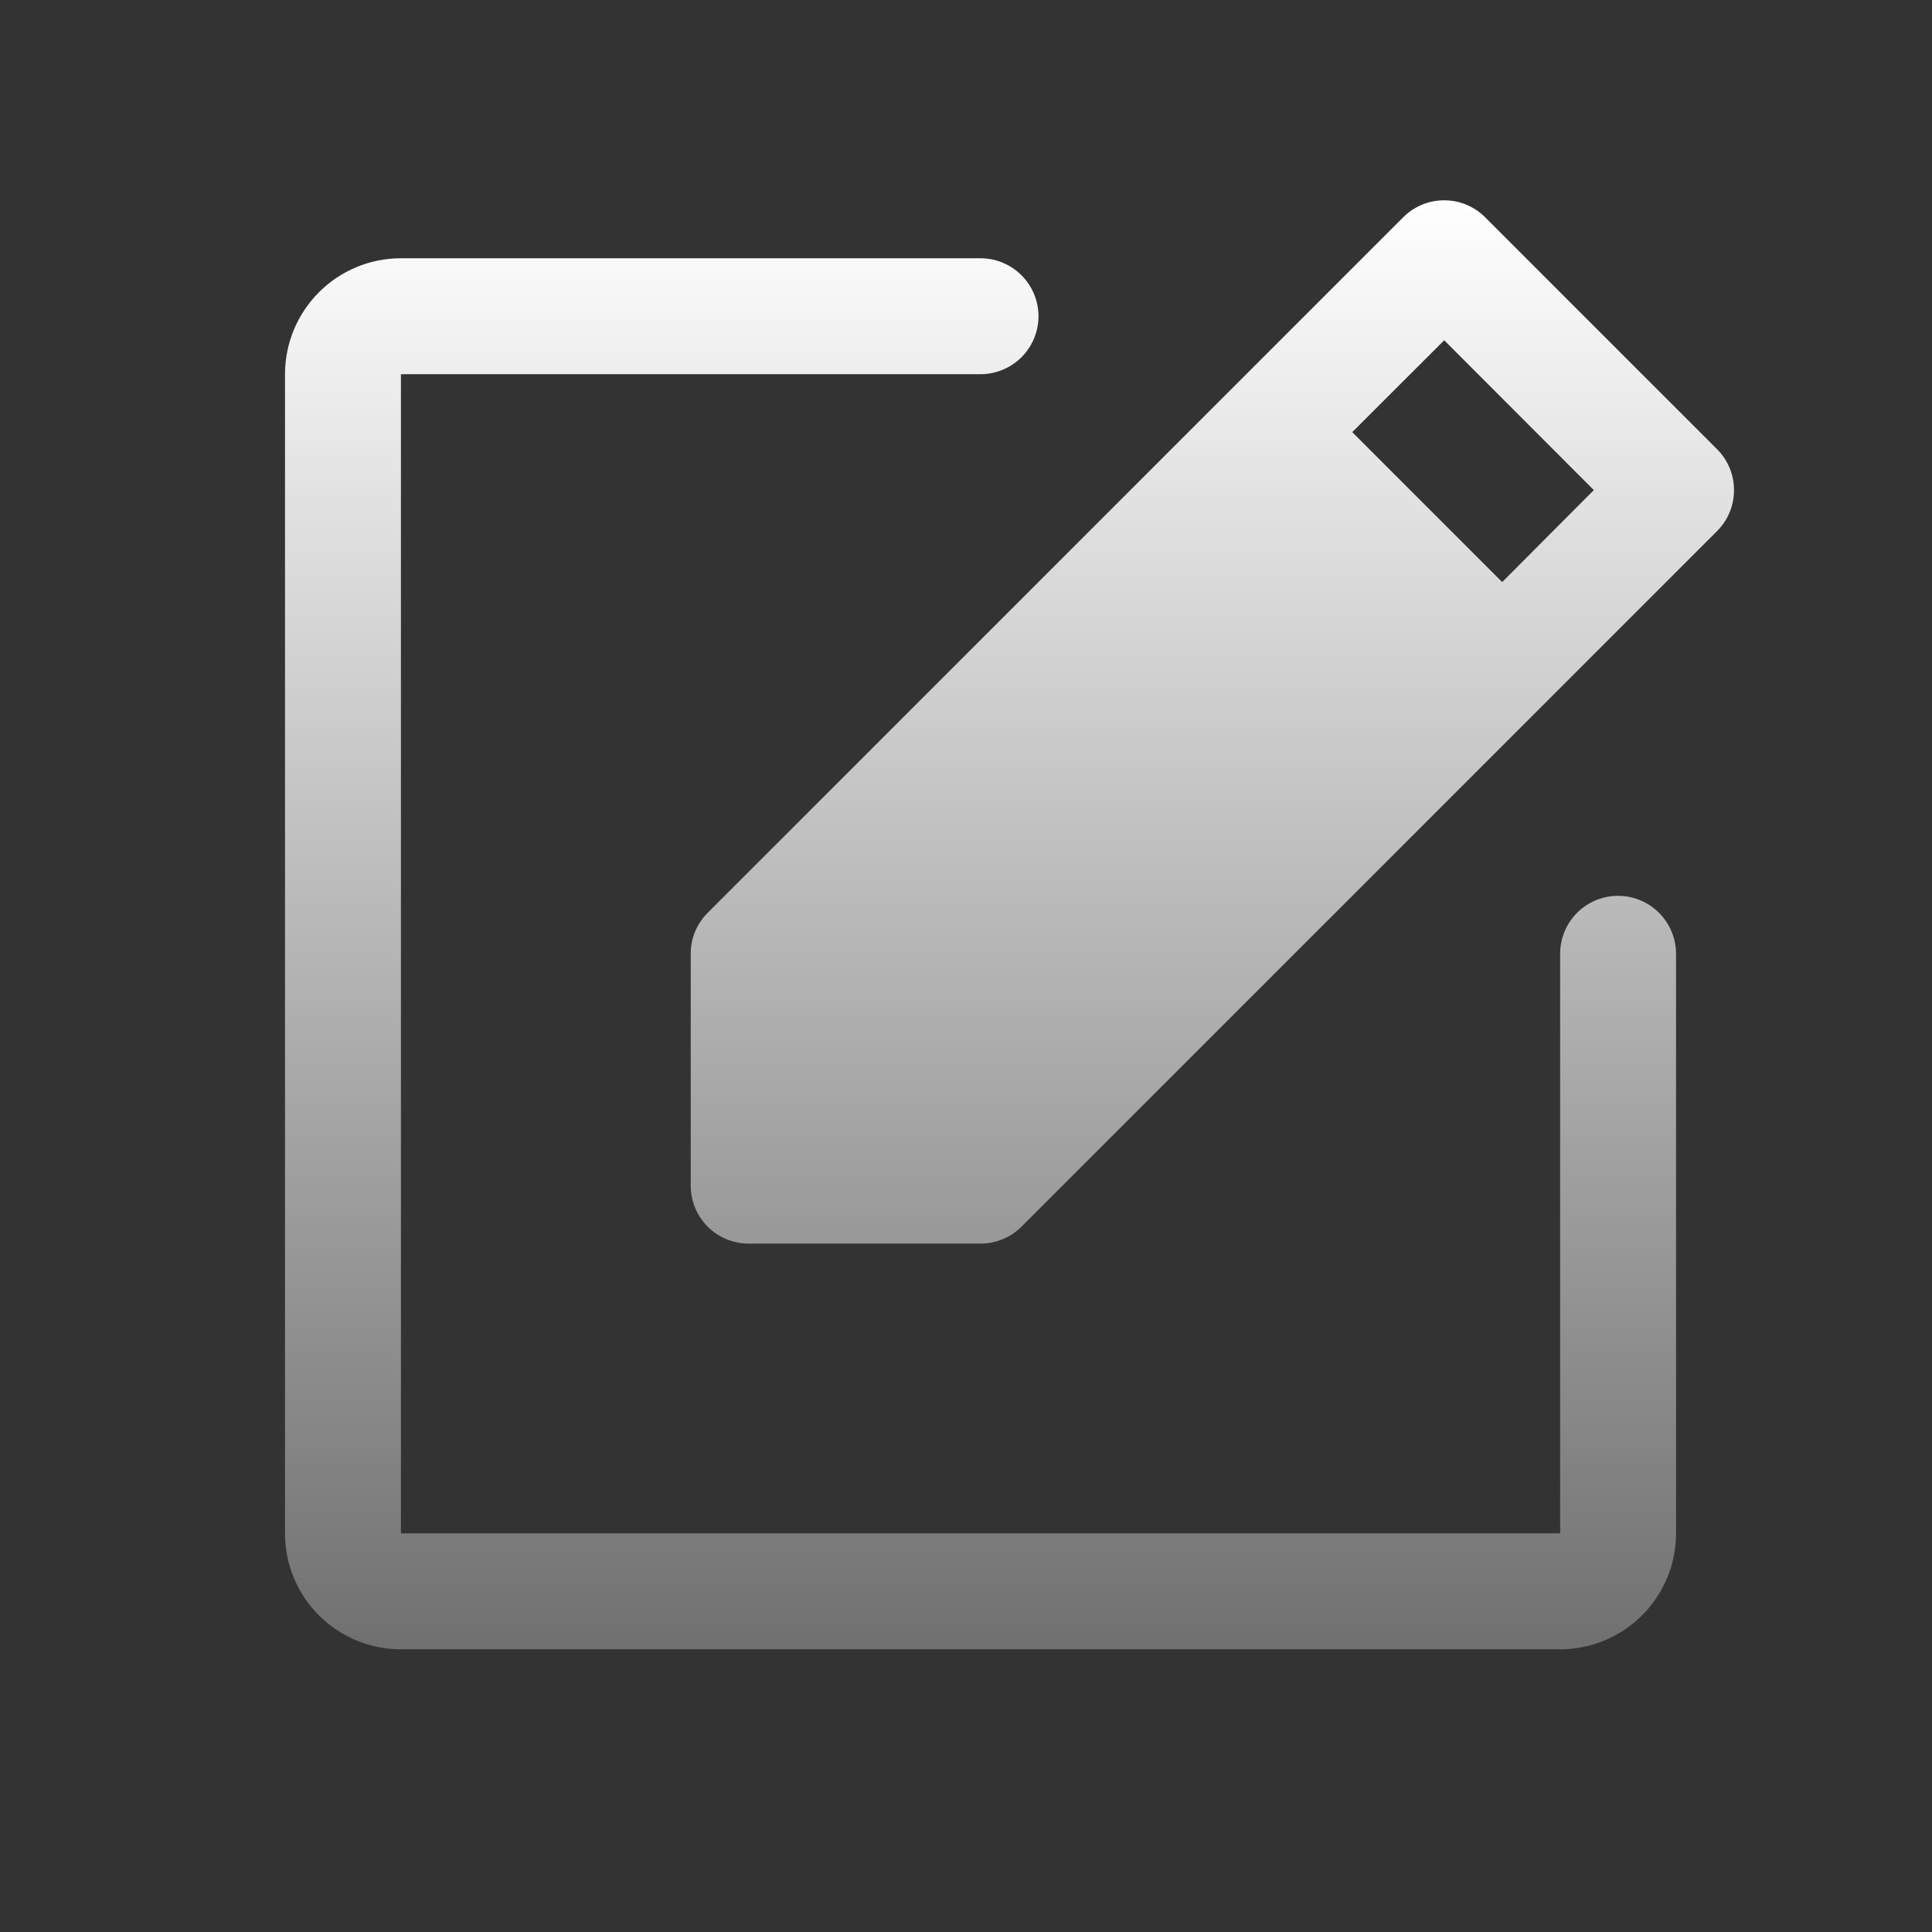 <svg width="25" height="25" viewBox="0 0 25 25" fill="none" xmlns="http://www.w3.org/2000/svg">
<rect x="0" y="0" width="25" height="25" fill="#333333" stroke="none"/>
<path d="M21.688 12.342V19.842C21.688 20.24 21.529 20.622 21.248 20.903C20.967 21.184 20.585 21.342 20.188 21.342H5.188C4.79 21.342 4.408 21.184 4.127 20.903C3.846 20.622 3.688 20.24 3.688 19.842V4.842C3.688 4.445 3.846 4.063 4.127 3.782C4.408 3.5 4.79 3.342 5.188 3.342H12.688C12.886 3.342 13.077 3.421 13.218 3.562C13.358 3.703 13.438 3.893 13.438 4.092C13.438 4.291 13.358 4.482 13.218 4.623C13.077 4.763 12.886 4.842 12.688 4.842H5.188V19.842H20.188V12.342C20.188 12.143 20.267 11.953 20.407 11.812C20.548 11.671 20.739 11.592 20.938 11.592C21.136 11.592 21.327 11.671 21.468 11.812C21.608 11.953 21.688 12.143 21.688 12.342ZM22.218 6.873L13.218 15.873C13.148 15.943 13.066 15.998 12.975 16.035C12.884 16.073 12.786 16.093 12.688 16.092H9.688C9.489 16.092 9.298 16.013 9.157 15.873C9.017 15.732 8.938 15.541 8.938 15.342V12.342C8.937 12.244 8.957 12.146 8.994 12.055C9.032 11.964 9.087 11.882 9.157 11.812L18.157 2.812C18.227 2.742 18.309 2.687 18.4 2.649C18.491 2.611 18.589 2.592 18.688 2.592C18.786 2.592 18.884 2.611 18.975 2.649C19.066 2.687 19.148 2.742 19.218 2.812L22.218 5.812C22.288 5.881 22.343 5.964 22.381 6.055C22.419 6.146 22.438 6.244 22.438 6.342C22.438 6.441 22.419 6.539 22.381 6.63C22.343 6.721 22.288 6.803 22.218 6.873ZM20.624 6.342L18.688 4.403L17.498 5.592L19.438 7.532L20.624 6.342Z" fill="url(#paint0_linear_10847_5398)"/>
<defs>
<linearGradient id="paint0_linear_10847_5398" x1="13.063" y1="2.592" x2="13.063" y2="21.342" gradientUnits="userSpaceOnUse">
<stop stop-color="white"/>
<stop offset="1" stop-color="white" stop-opacity="0.3"/>
</linearGradient>
</defs>
</svg>
